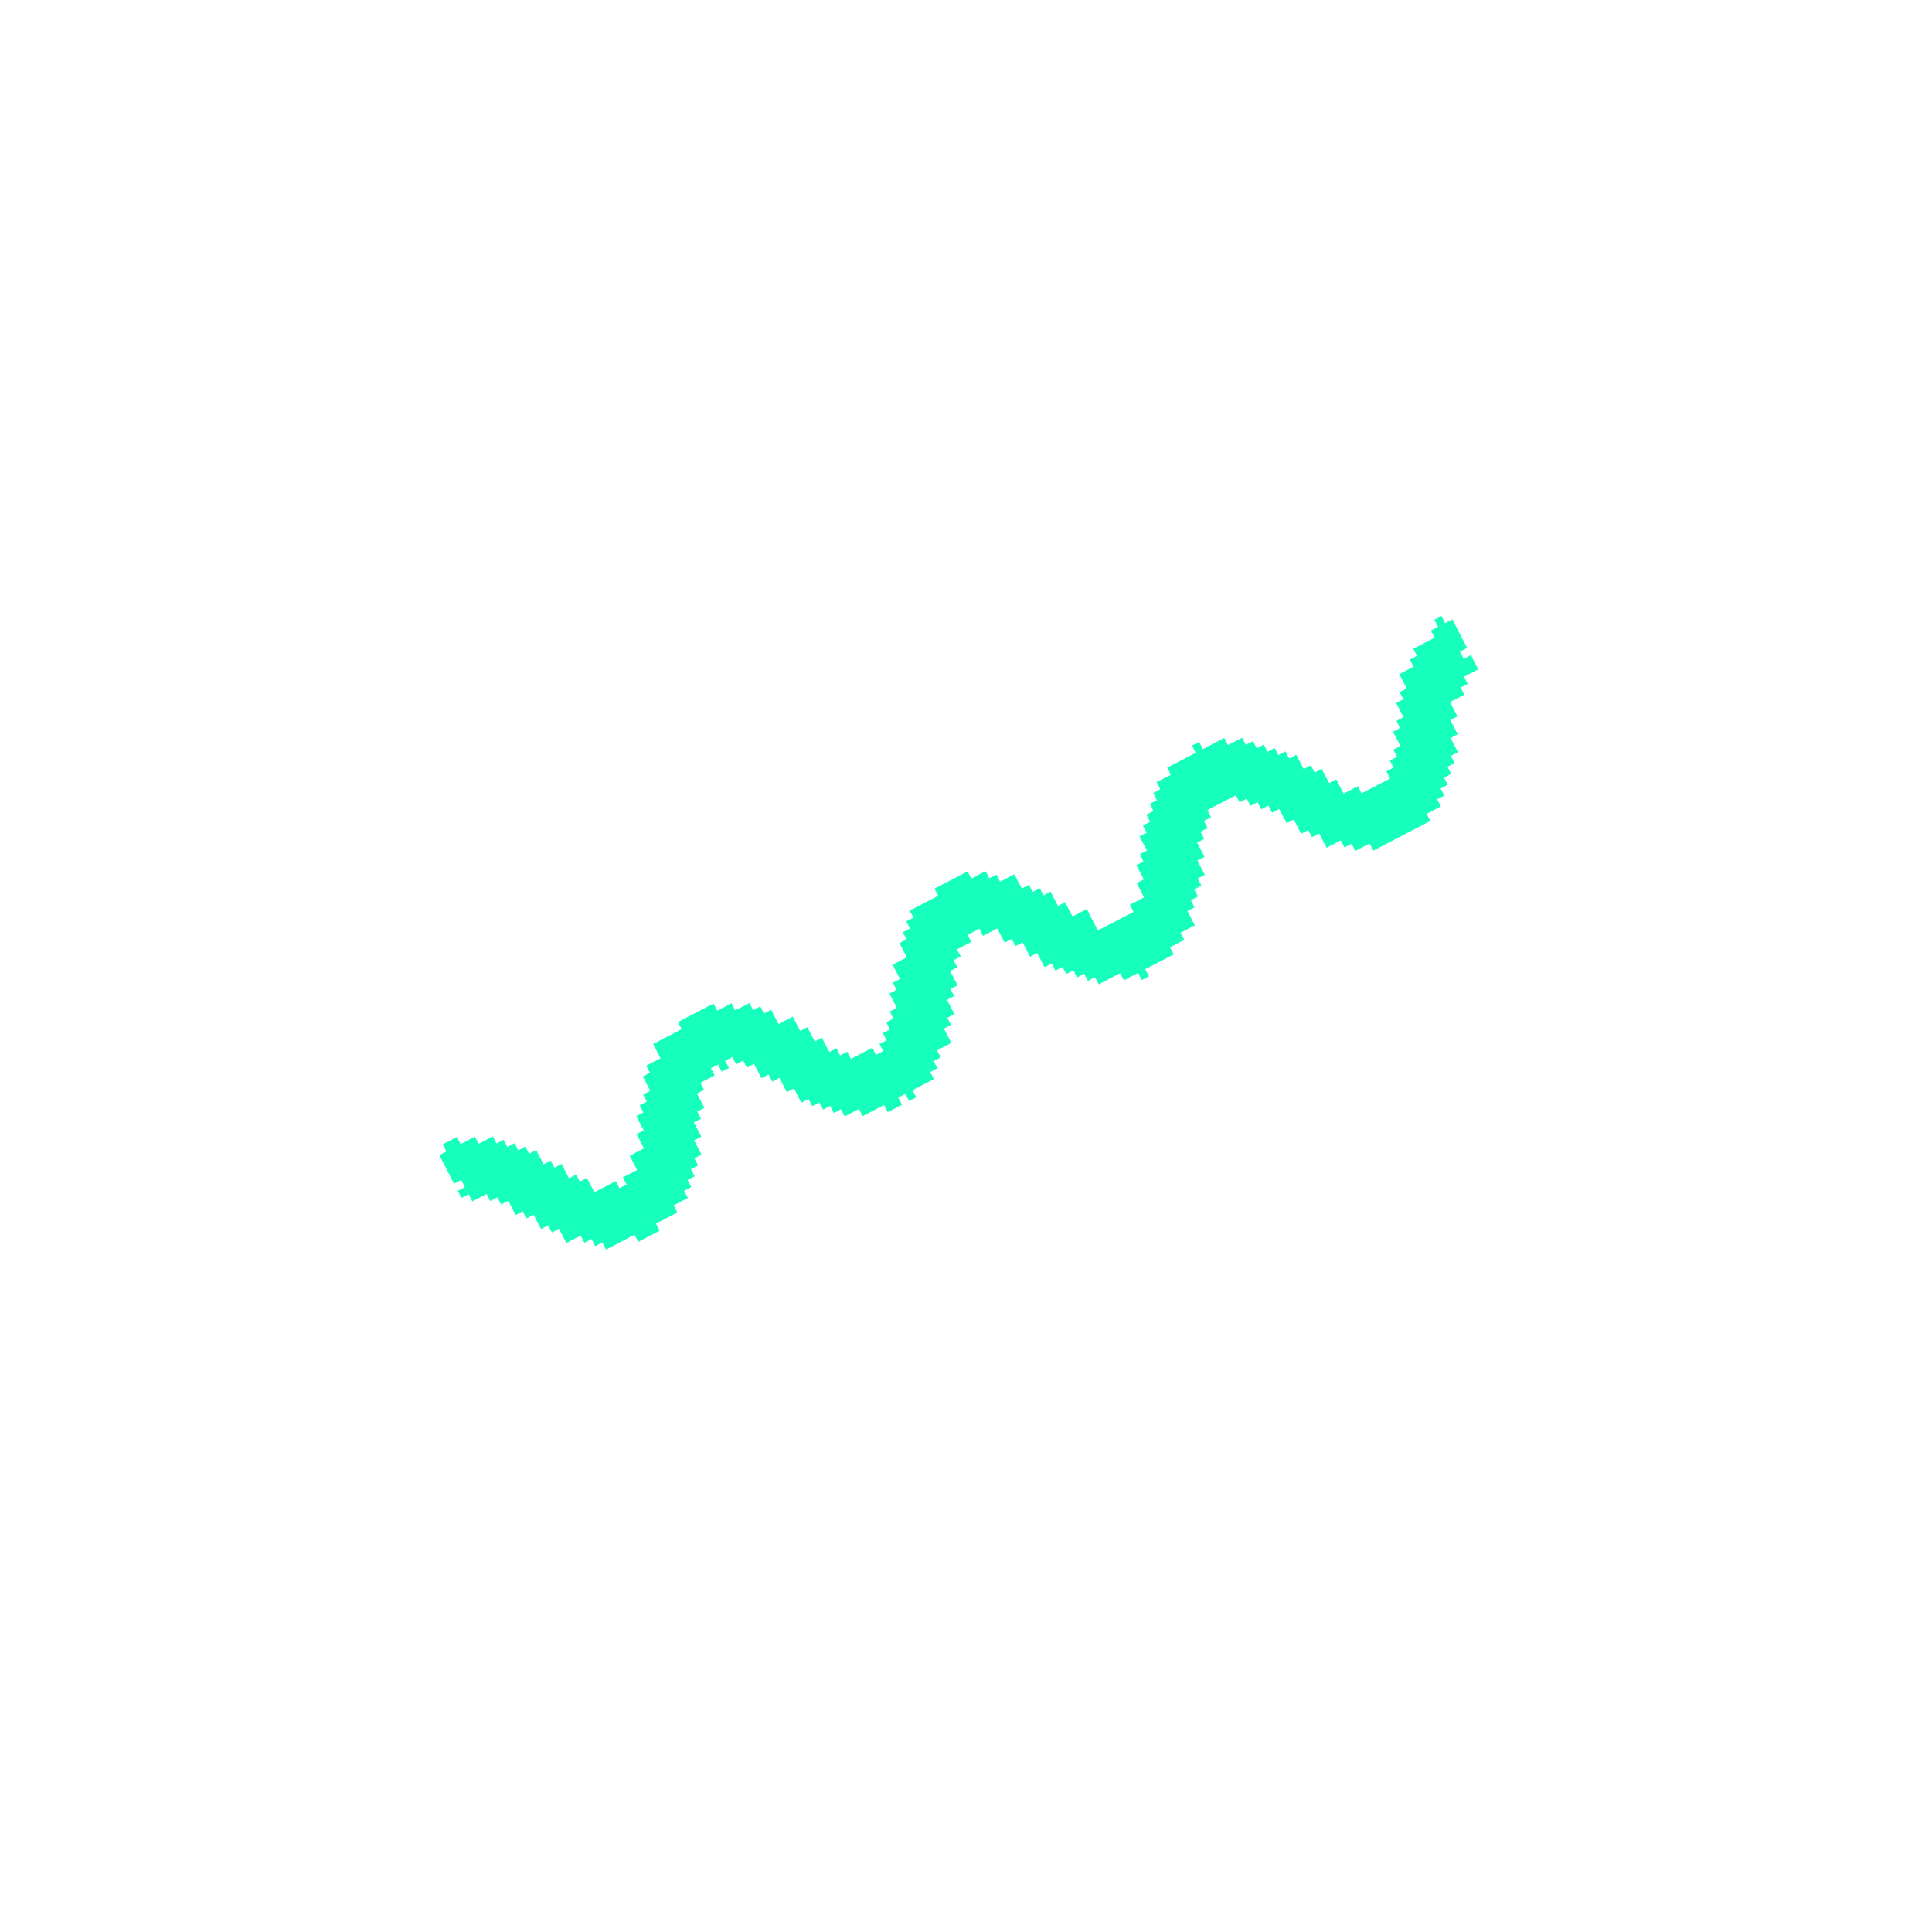 <?xml version="1.0" encoding="UTF-8"?> <svg xmlns="http://www.w3.org/2000/svg" width="167" height="167" viewBox="0 0 167 167" fill="none"> <path d="M126.818 56.004L125.537 53.54L124.921 53.861L124.6 53.244L123.984 53.565L124.304 54.181L123.688 54.502L124.008 55.118L122.161 56.078L122.481 56.695L121.865 57.015L122.185 57.63L120.952 58.271L121.593 59.504L120.977 59.824L121.297 60.441L120.681 60.761L121.322 61.994L120.706 62.314L121.026 62.929L120.41 63.249L121.051 64.482L120.434 64.802L120.755 65.419L120.139 65.739L120.459 66.355L119.843 66.676L120.163 67.292L117.699 68.573L117.379 67.957L116.146 68.598L115.505 67.365L114.889 67.686L114.248 66.453L113.632 66.774L113.312 66.158L112.696 66.478L112.056 65.246L111.439 65.566L111.119 64.95L110.502 65.27L110.182 64.654L109.566 64.974L109.245 64.358L108.629 64.678L108.309 64.063L107.693 64.384L107.372 63.767L106.141 64.408L105.82 63.791L103.971 64.753L103.651 64.136L103.035 64.457L103.355 65.073L100.891 66.354L101.211 66.971L99.979 67.611L100.299 68.228L99.684 68.548L100.004 69.163L99.388 69.483L99.708 70.1L99.092 70.42L99.412 71.036L98.796 71.357L99.116 71.973L98.5 72.293L99.141 73.526L98.525 73.847L98.844 74.462L98.228 74.782L98.869 76.015L98.254 76.335L98.895 77.567L97.662 78.208L97.983 78.825L94.902 80.426L93.941 78.577L92.708 79.218L92.067 77.985L91.451 78.306L90.811 77.074L90.194 77.395L89.874 76.778L89.259 77.098L88.938 76.482L88.322 76.802L87.681 75.57L86.448 76.211L86.129 75.596L85.512 75.916L85.192 75.3L83.959 75.941L83.639 75.324L80.778 76.812L81.098 77.428L78.634 78.709L78.955 79.325L78.338 79.646L78.658 80.261L78.042 80.582L78.362 81.198L77.747 81.518L78.388 82.75L77.155 83.391L77.796 84.624L77.18 84.944L77.5 85.559L76.883 85.88L77.524 87.112L76.908 87.433L77.228 88.049L76.613 88.369L76.934 88.985L76.317 89.306L76.638 89.922L76.022 90.243L76.341 90.858L75.725 91.178L75.405 90.563L73.556 91.524L73.236 90.908L72.621 91.228L72.3 90.612L71.684 90.932L71.043 89.699L70.427 90.02L69.786 88.788L69.17 89.109L68.529 87.876L67.297 88.517L66.656 87.284L66.04 87.604L65.72 86.988L65.104 87.308L64.784 86.693L63.551 87.334L63.231 86.718L61.998 87.359L61.678 86.742L58.597 88.344L58.918 88.96L56.454 90.241L57.094 91.473L55.861 92.114L56.182 92.73L55.565 93.051L56.206 94.283L55.59 94.604L55.91 95.22L55.295 95.54L55.616 96.156L54.999 96.477L55.64 97.708L55.023 98.028L55.664 99.261L54.432 99.902L55.072 101.135L53.841 101.775L54.161 102.39L53.544 102.711L53.225 102.095L51.376 103.057L50.735 101.824L50.118 102.144L49.798 101.528L49.183 101.848L48.542 100.615L47.926 100.936L47.606 100.321L46.989 100.641L46.349 99.409L45.732 99.729L45.412 99.113L44.795 99.433L44.475 98.817L43.859 99.137L43.538 98.521L42.922 98.841L42.602 98.226L41.371 98.866L41.05 98.25L39.818 98.891L39.497 98.275L38.266 98.915L38.586 99.531L37.97 99.852L39.251 102.316L39.867 101.995L40.188 102.612L39.571 102.932L39.892 103.548L40.508 103.228L40.828 103.844L42.06 103.204L42.38 103.819L42.996 103.499L43.317 104.115L43.933 103.795L44.574 105.027L45.19 104.707L45.511 105.323L46.126 105.003L46.766 106.235L47.382 105.914L47.703 106.531L48.319 106.21L48.96 107.443L50.193 106.802L50.513 107.418L51.129 107.098L51.45 107.714L52.066 107.394L52.387 108.01L54.851 106.729L55.171 107.344L57.019 106.383L56.699 105.768L58.548 104.807L58.227 104.191L59.46 103.55L59.139 102.933L59.755 102.613L59.434 101.997L60.05 101.677L59.73 101.06L60.346 100.74L60.026 100.124L60.642 99.803L60.002 98.572L60.618 98.251L59.977 97.019L60.594 96.698L60.273 96.082L60.889 95.761L60.249 94.529L60.864 94.209L60.544 93.594L61.777 92.953L61.456 92.337L62.072 92.016L62.393 92.632L63.009 92.312L62.689 91.696L63.305 91.375L63.626 91.992L64.241 91.672L64.561 92.287L65.177 91.966L65.818 93.199L66.434 92.879L66.754 93.495L67.371 93.174L68.012 94.407L68.628 94.087L69.268 95.318L69.885 94.998L70.205 95.614L70.82 95.294L71.141 95.911L71.757 95.59L72.078 96.206L72.694 95.886L73.014 96.502L74.247 95.861L74.567 96.478L76.415 95.517L76.735 96.132L77.968 95.491L77.648 94.876L78.264 94.556L78.584 95.171L79.2 94.85L78.88 94.235L80.728 93.275L80.408 92.658L81.024 92.338L80.704 91.721L81.32 91.401L80.999 90.785L82.232 90.144L81.591 88.911L82.207 88.591L81.886 87.975L82.502 87.655L81.862 86.423L82.478 86.103L82.158 85.486L82.774 85.166L82.133 83.933L82.75 83.613L82.429 82.996L83.046 82.676L82.726 82.061L83.957 81.421L83.637 80.804L84.65 80.278L84.97 80.894L86.202 80.254L86.842 81.485L87.458 81.165L87.779 81.781L88.395 81.461L89.036 82.693L89.652 82.373L90.293 83.604L90.909 83.284L91.229 83.9L91.846 83.58L92.166 84.196L92.782 83.876L93.103 84.492L93.718 84.172L94.038 84.788L94.655 84.468L94.975 85.084L96.824 84.123L97.144 84.739L98.376 84.099L98.696 84.714L99.312 84.394L98.992 83.778L101.458 82.497L101.137 81.88L102.369 81.24L102.048 80.624L103.281 79.983L102.64 78.75L103.256 78.43L102.936 77.814L103.552 77.493L103.232 76.877L103.848 76.556L103.528 75.941L104.143 75.621L103.503 74.389L104.119 74.068L103.478 72.836L104.094 72.515L103.774 71.899L104.39 71.578L104.07 70.963L104.687 70.643L104.366 70.026L106.83 68.745L107.151 69.362L107.767 69.041L108.087 69.656L108.703 69.336L109.024 69.952L109.64 69.632L109.96 70.248L110.576 69.928L111.216 71.161L111.833 70.84L112.473 72.072L113.089 71.751L113.41 72.368L114.026 72.047L114.667 73.28L115.9 72.639L116.22 73.255L116.835 72.936L117.156 73.552L118.388 72.911L118.709 73.527L123.638 70.964L123.318 70.348L124.55 69.707L124.23 69.091L124.845 68.771L124.525 68.155L125.141 67.834L124.821 67.218L125.437 66.897L125.116 66.281L125.733 65.961L125.412 65.344L126.029 65.024L125.388 63.792L126.005 63.472L125.364 62.239L125.979 61.92L125.338 60.687L126.571 60.046L126.251 59.431L126.867 59.11L126.547 58.494L127.779 57.853L127.139 56.621L126.522 56.941L126.202 56.325L126.818 56.004Z" fill="#16FFBD"></path> </svg> 
